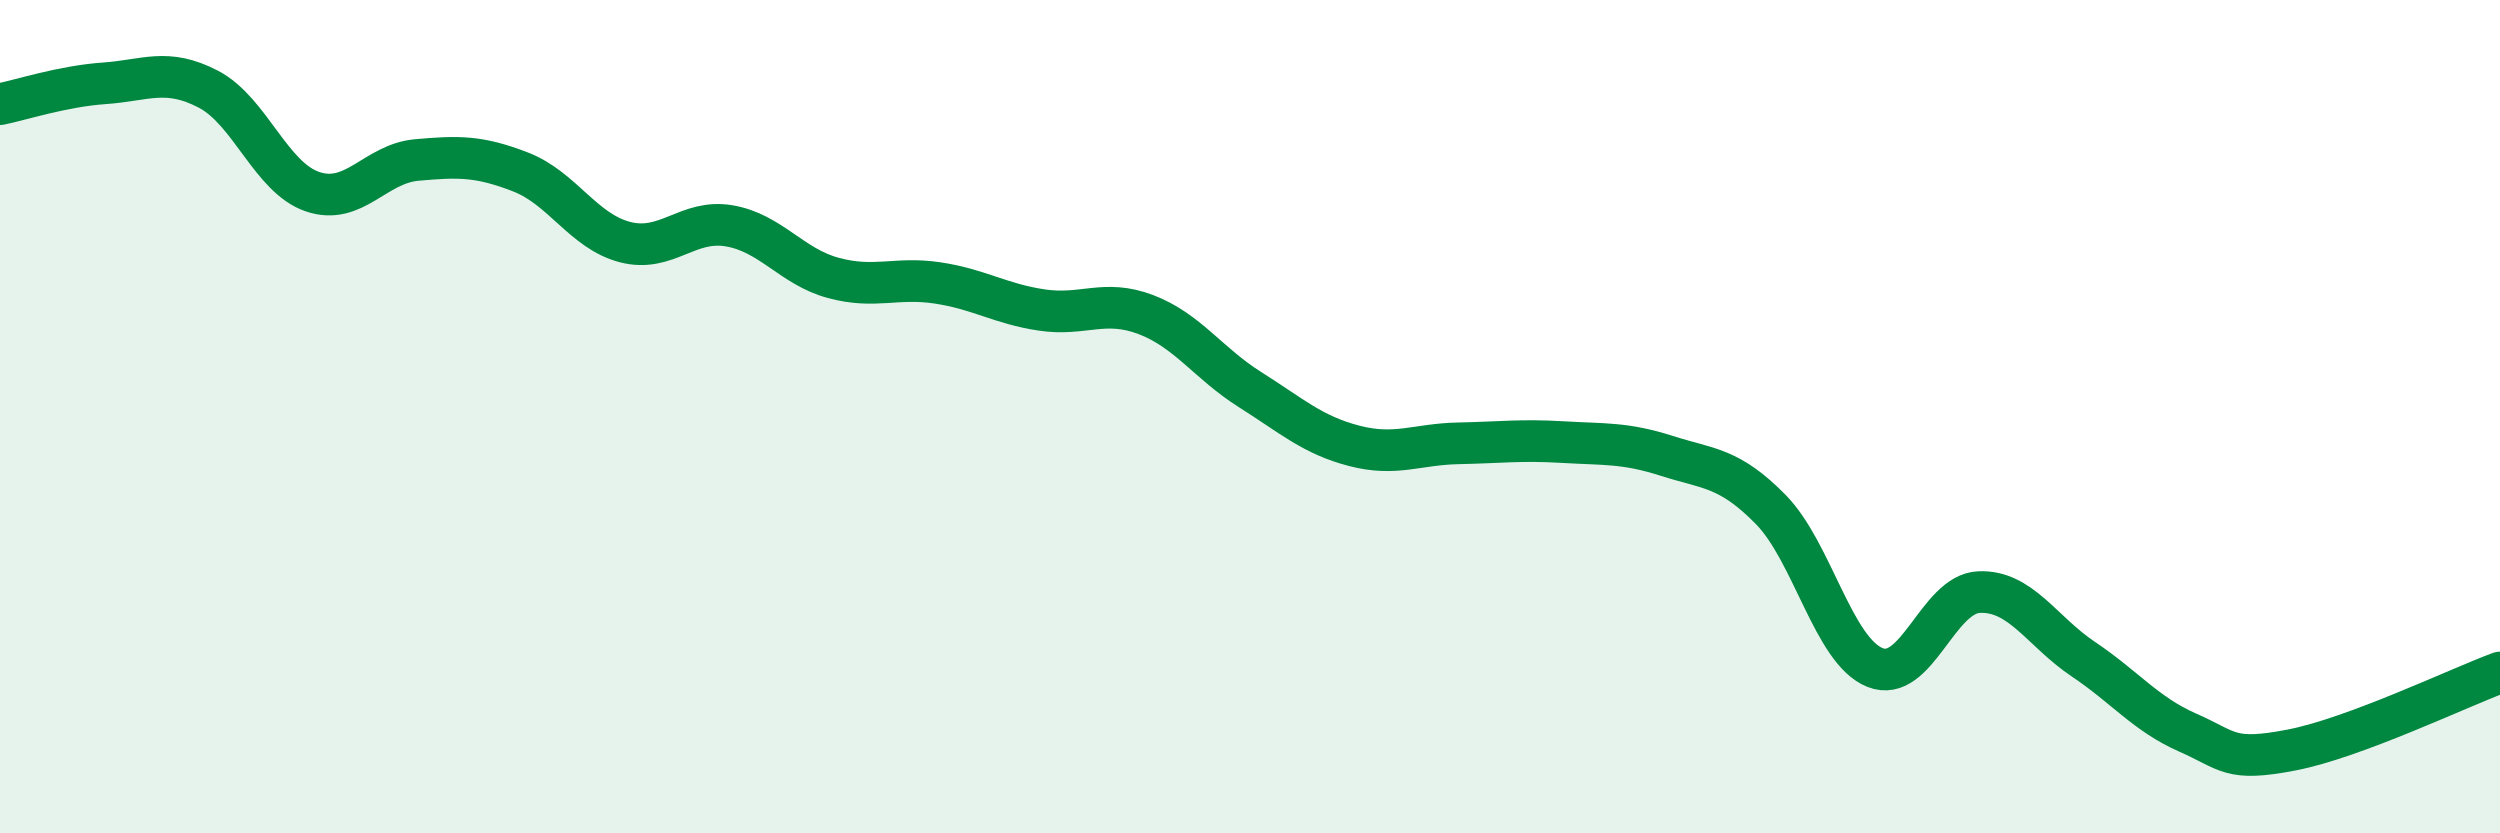 
    <svg width="60" height="20" viewBox="0 0 60 20" xmlns="http://www.w3.org/2000/svg">
      <path
        d="M 0,2.5 C 0.5,2.4 1.5,2.07 2.5,2 C 3.5,1.93 4,1.62 5,2.14 C 6,2.66 6.5,4.26 7.5,4.6 C 8.5,4.94 9,3.93 10,3.84 C 11,3.75 11.5,3.74 12.5,4.13 C 13.5,4.52 14,5.55 15,5.81 C 16,6.07 16.5,5.25 17.5,5.42 C 18.5,5.59 19,6.4 20,6.67 C 21,6.94 21.5,6.64 22.5,6.79 C 23.5,6.94 24,7.29 25,7.44 C 26,7.59 26.5,7.17 27.5,7.55 C 28.5,7.93 29,8.72 30,9.35 C 31,9.98 31.5,10.44 32.5,10.7 C 33.5,10.96 34,10.66 35,10.64 C 36,10.62 36.5,10.55 37.5,10.61 C 38.5,10.67 39,10.62 40,10.94 C 41,11.26 41.5,11.21 42.5,12.23 C 43.5,13.25 44,15.62 45,16.02 C 46,16.42 46.5,14.25 47.5,14.21 C 48.5,14.17 49,15.15 50,15.82 C 51,16.49 51.5,17.14 52.5,17.58 C 53.5,18.02 53.5,18.29 55,18 C 56.5,17.71 59,16.51 60,16.14L60 20L0 20Z"
        fill="#008740"
        opacity="0.1"
        stroke-linecap="round"
        stroke-linejoin="round"
      />
      <path
        d="M 0,2.5 C 0.5,2.4 1.5,2.07 2.5,2 C 3.5,1.93 4,1.62 5,2.14 C 6,2.66 6.5,4.26 7.5,4.6 C 8.5,4.94 9,3.93 10,3.84 C 11,3.75 11.5,3.74 12.5,4.13 C 13.5,4.52 14,5.55 15,5.81 C 16,6.07 16.5,5.25 17.5,5.42 C 18.5,5.59 19,6.4 20,6.67 C 21,6.94 21.5,6.64 22.5,6.79 C 23.5,6.94 24,7.29 25,7.44 C 26,7.59 26.5,7.17 27.5,7.55 C 28.5,7.93 29,8.72 30,9.35 C 31,9.98 31.5,10.44 32.5,10.7 C 33.5,10.96 34,10.66 35,10.64 C 36,10.62 36.5,10.55 37.5,10.61 C 38.5,10.67 39,10.62 40,10.94 C 41,11.26 41.5,11.21 42.5,12.23 C 43.5,13.25 44,15.62 45,16.02 C 46,16.42 46.5,14.25 47.5,14.21 C 48.5,14.17 49,15.15 50,15.82 C 51,16.49 51.5,17.14 52.5,17.58 C 53.5,18.02 53.5,18.29 55,18 C 56.5,17.71 59,16.51 60,16.14"
        stroke="#008740"
        stroke-width="1"
        fill="none"
        stroke-linecap="round"
        stroke-linejoin="round"
      />
    </svg>
  